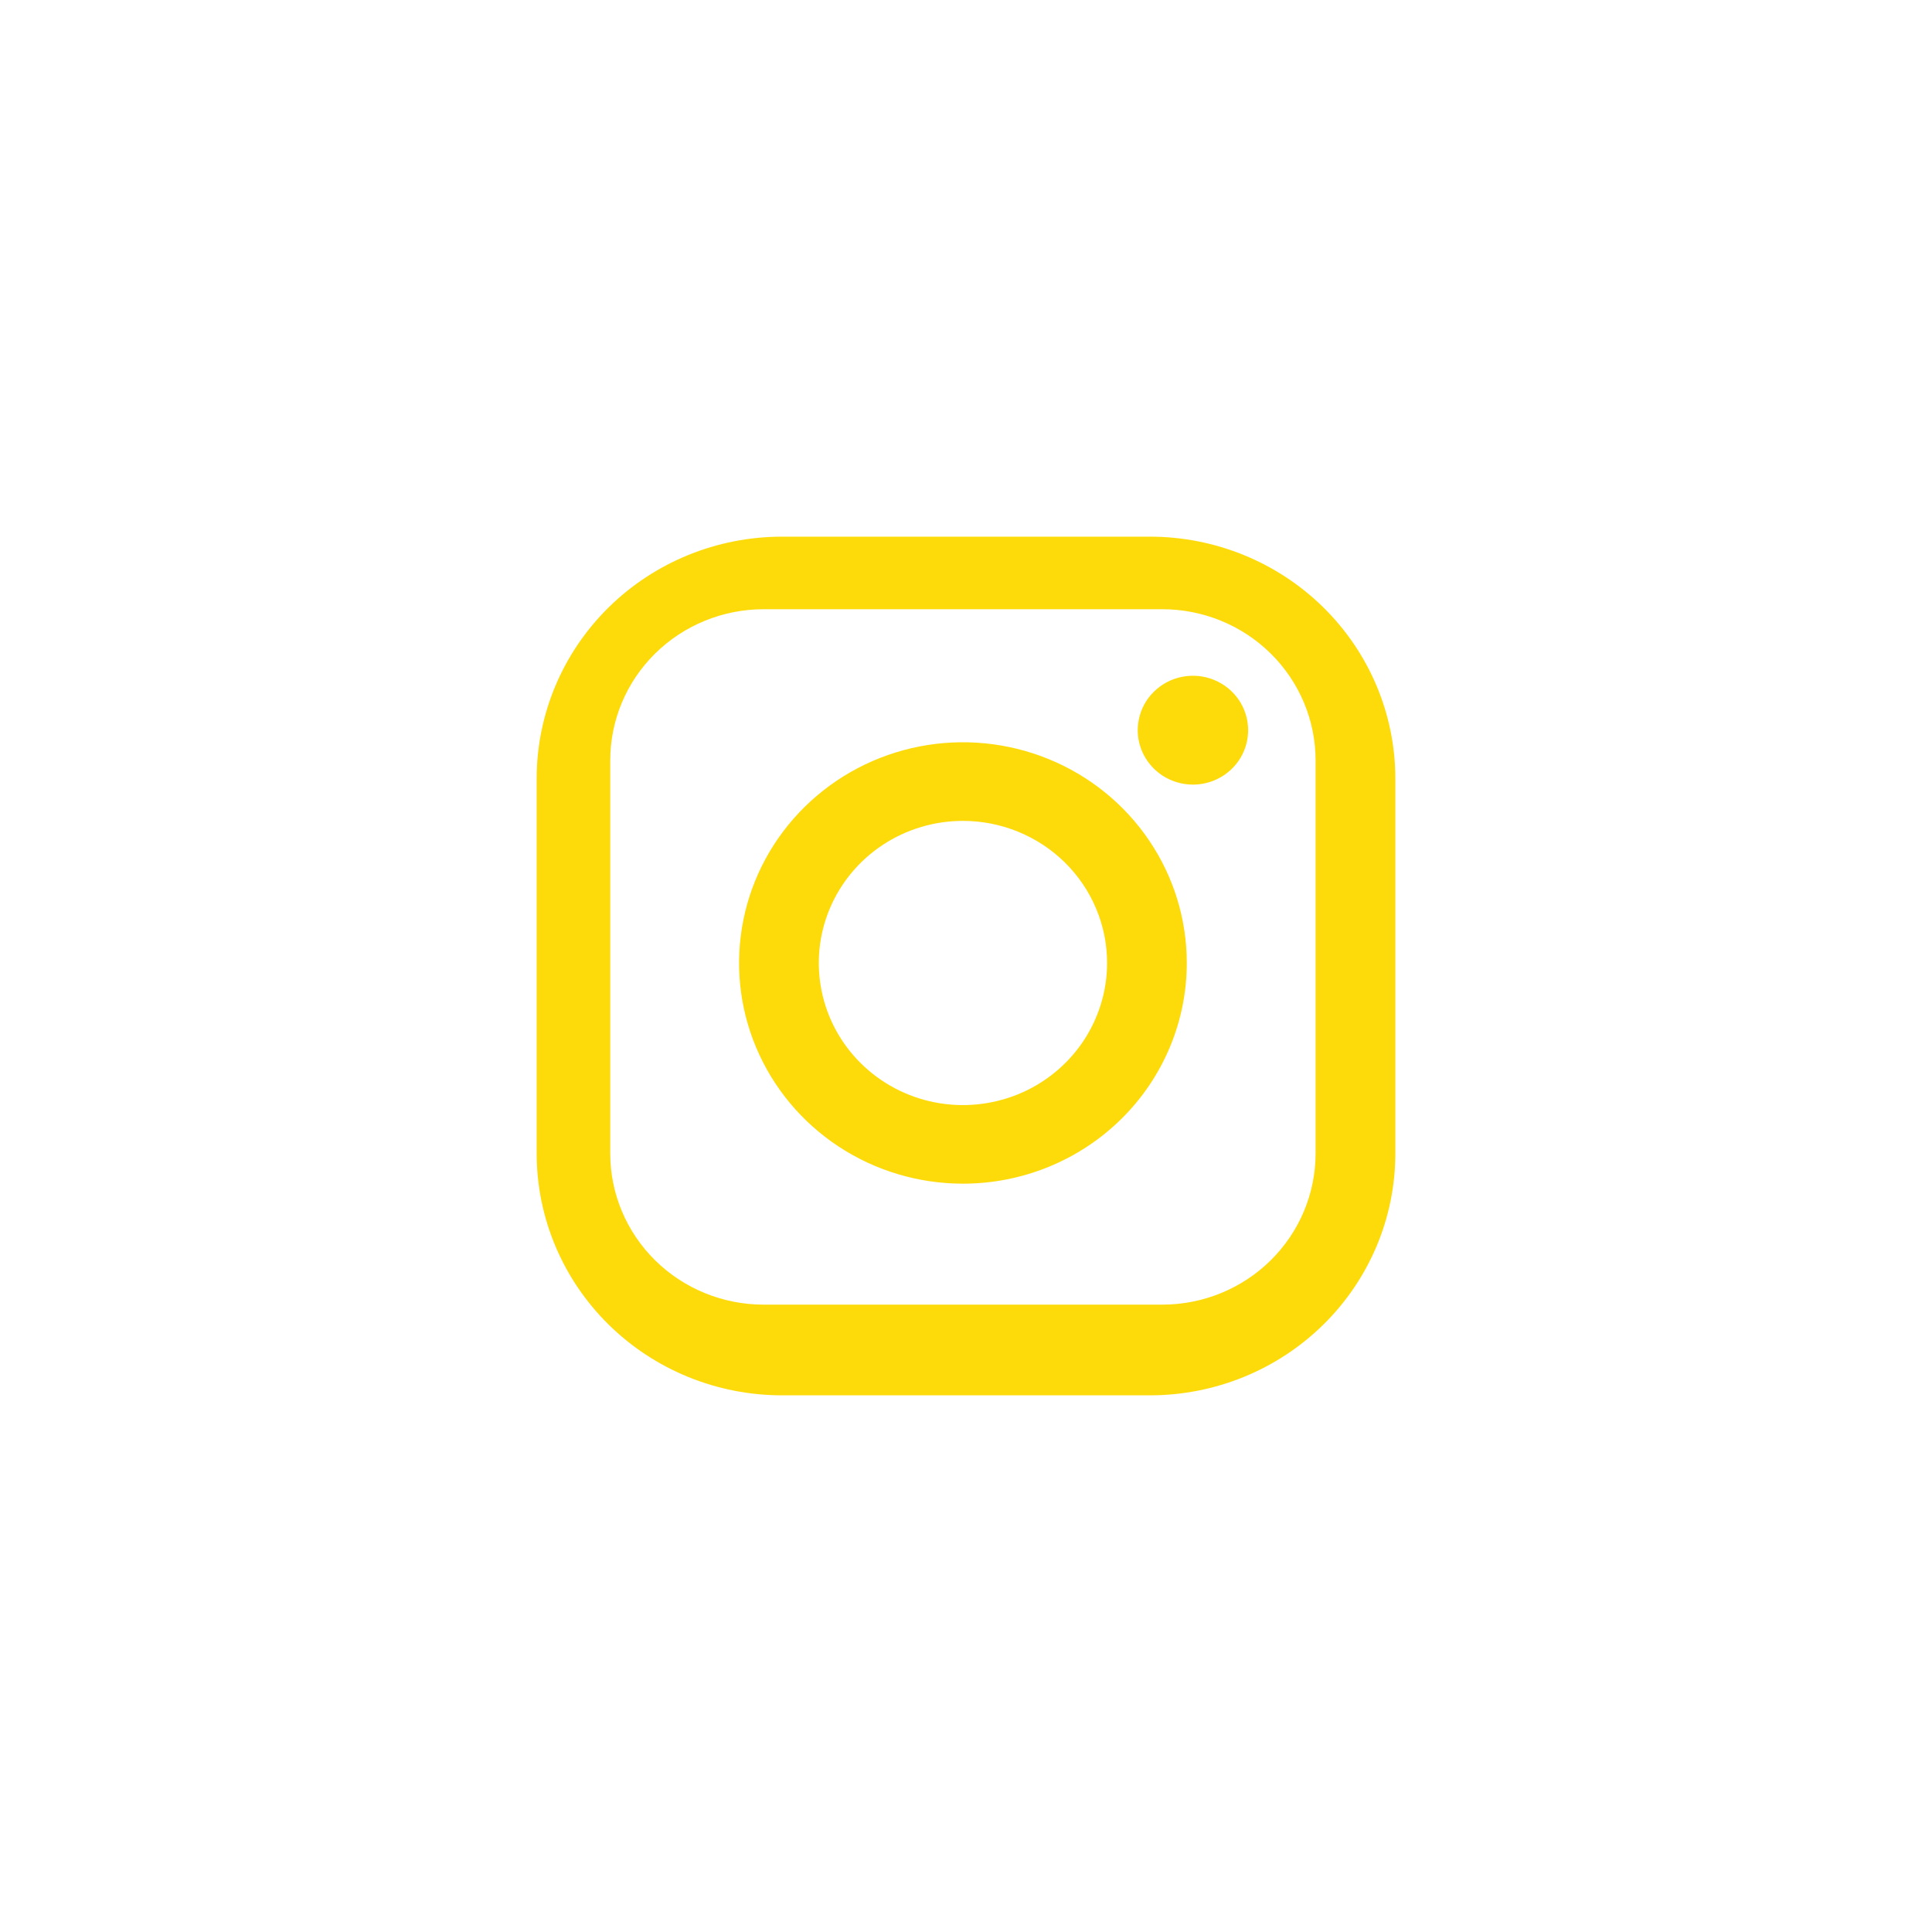 <?xml version="1.0" encoding="UTF-8"?> <svg xmlns="http://www.w3.org/2000/svg" width="36" height="36" viewBox="0 0 36 36" fill="none"> <path fill-rule="evenodd" clip-rule="evenodd" d="M21.429 26H14.571C13.359 26 12.196 25.525 11.339 24.68C10.482 23.835 10 22.688 10 21.493V14.507C10 13.312 10.482 12.165 11.339 11.32C12.196 10.475 13.359 10 14.571 10H21.429C22.641 10 23.804 10.475 24.661 11.32C25.518 12.165 26 13.312 26 14.507V21.493C26 22.085 25.882 22.671 25.652 23.218C25.422 23.765 25.086 24.261 24.661 24.68C24.237 25.098 23.733 25.43 23.178 25.657C22.623 25.883 22.029 26 21.429 26V26ZM24.514 14.169C24.514 13.422 24.213 12.705 23.677 12.177C23.142 11.649 22.415 11.352 21.657 11.352H14.229C13.471 11.352 12.744 11.649 12.208 12.177C11.672 12.705 11.371 13.422 11.371 14.169V21.493C11.371 22.24 11.672 22.956 12.208 23.485C12.744 24.013 13.471 24.31 14.229 24.31H21.657C22.415 24.31 23.142 24.013 23.677 23.485C24.213 22.956 24.514 22.24 24.514 21.493V14.169ZM22.229 14.62C22.025 14.62 21.826 14.56 21.657 14.449C21.488 14.337 21.356 14.179 21.278 13.994C21.2 13.808 21.18 13.604 21.22 13.408C21.259 13.211 21.357 13.03 21.501 12.889C21.645 12.747 21.828 12.65 22.028 12.611C22.227 12.572 22.434 12.592 22.622 12.669C22.81 12.745 22.971 12.876 23.084 13.042C23.197 13.209 23.257 13.405 23.257 13.606C23.257 13.875 23.149 14.133 22.956 14.323C22.763 14.513 22.501 14.62 22.229 14.62ZM17.943 22.056C17.118 22.056 16.311 21.815 15.625 21.363C14.939 20.911 14.405 20.269 14.089 19.517C13.773 18.766 13.691 17.939 13.852 17.141C14.012 16.343 14.41 15.611 14.993 15.036C15.577 14.46 16.32 14.069 17.129 13.91C17.938 13.751 18.777 13.833 19.539 14.144C20.301 14.455 20.953 14.982 21.411 15.659C21.87 16.335 22.114 17.13 22.114 17.944C22.114 19.034 21.675 20.081 20.892 20.852C20.11 21.623 19.049 22.056 17.943 22.056V22.056ZM17.943 15.296C17.412 15.296 16.892 15.451 16.451 15.742C16.009 16.033 15.665 16.447 15.462 16.93C15.258 17.414 15.205 17.947 15.309 18.46C15.412 18.974 15.668 19.446 16.044 19.816C16.419 20.186 16.898 20.439 17.419 20.541C17.94 20.643 18.48 20.59 18.971 20.39C19.461 20.19 19.881 19.85 20.176 19.415C20.471 18.979 20.629 18.467 20.629 17.944C20.629 17.241 20.346 16.568 19.842 16.071C19.338 15.575 18.655 15.296 17.943 15.296V15.296Z" fill="#FDDB0A"></path> </svg> 